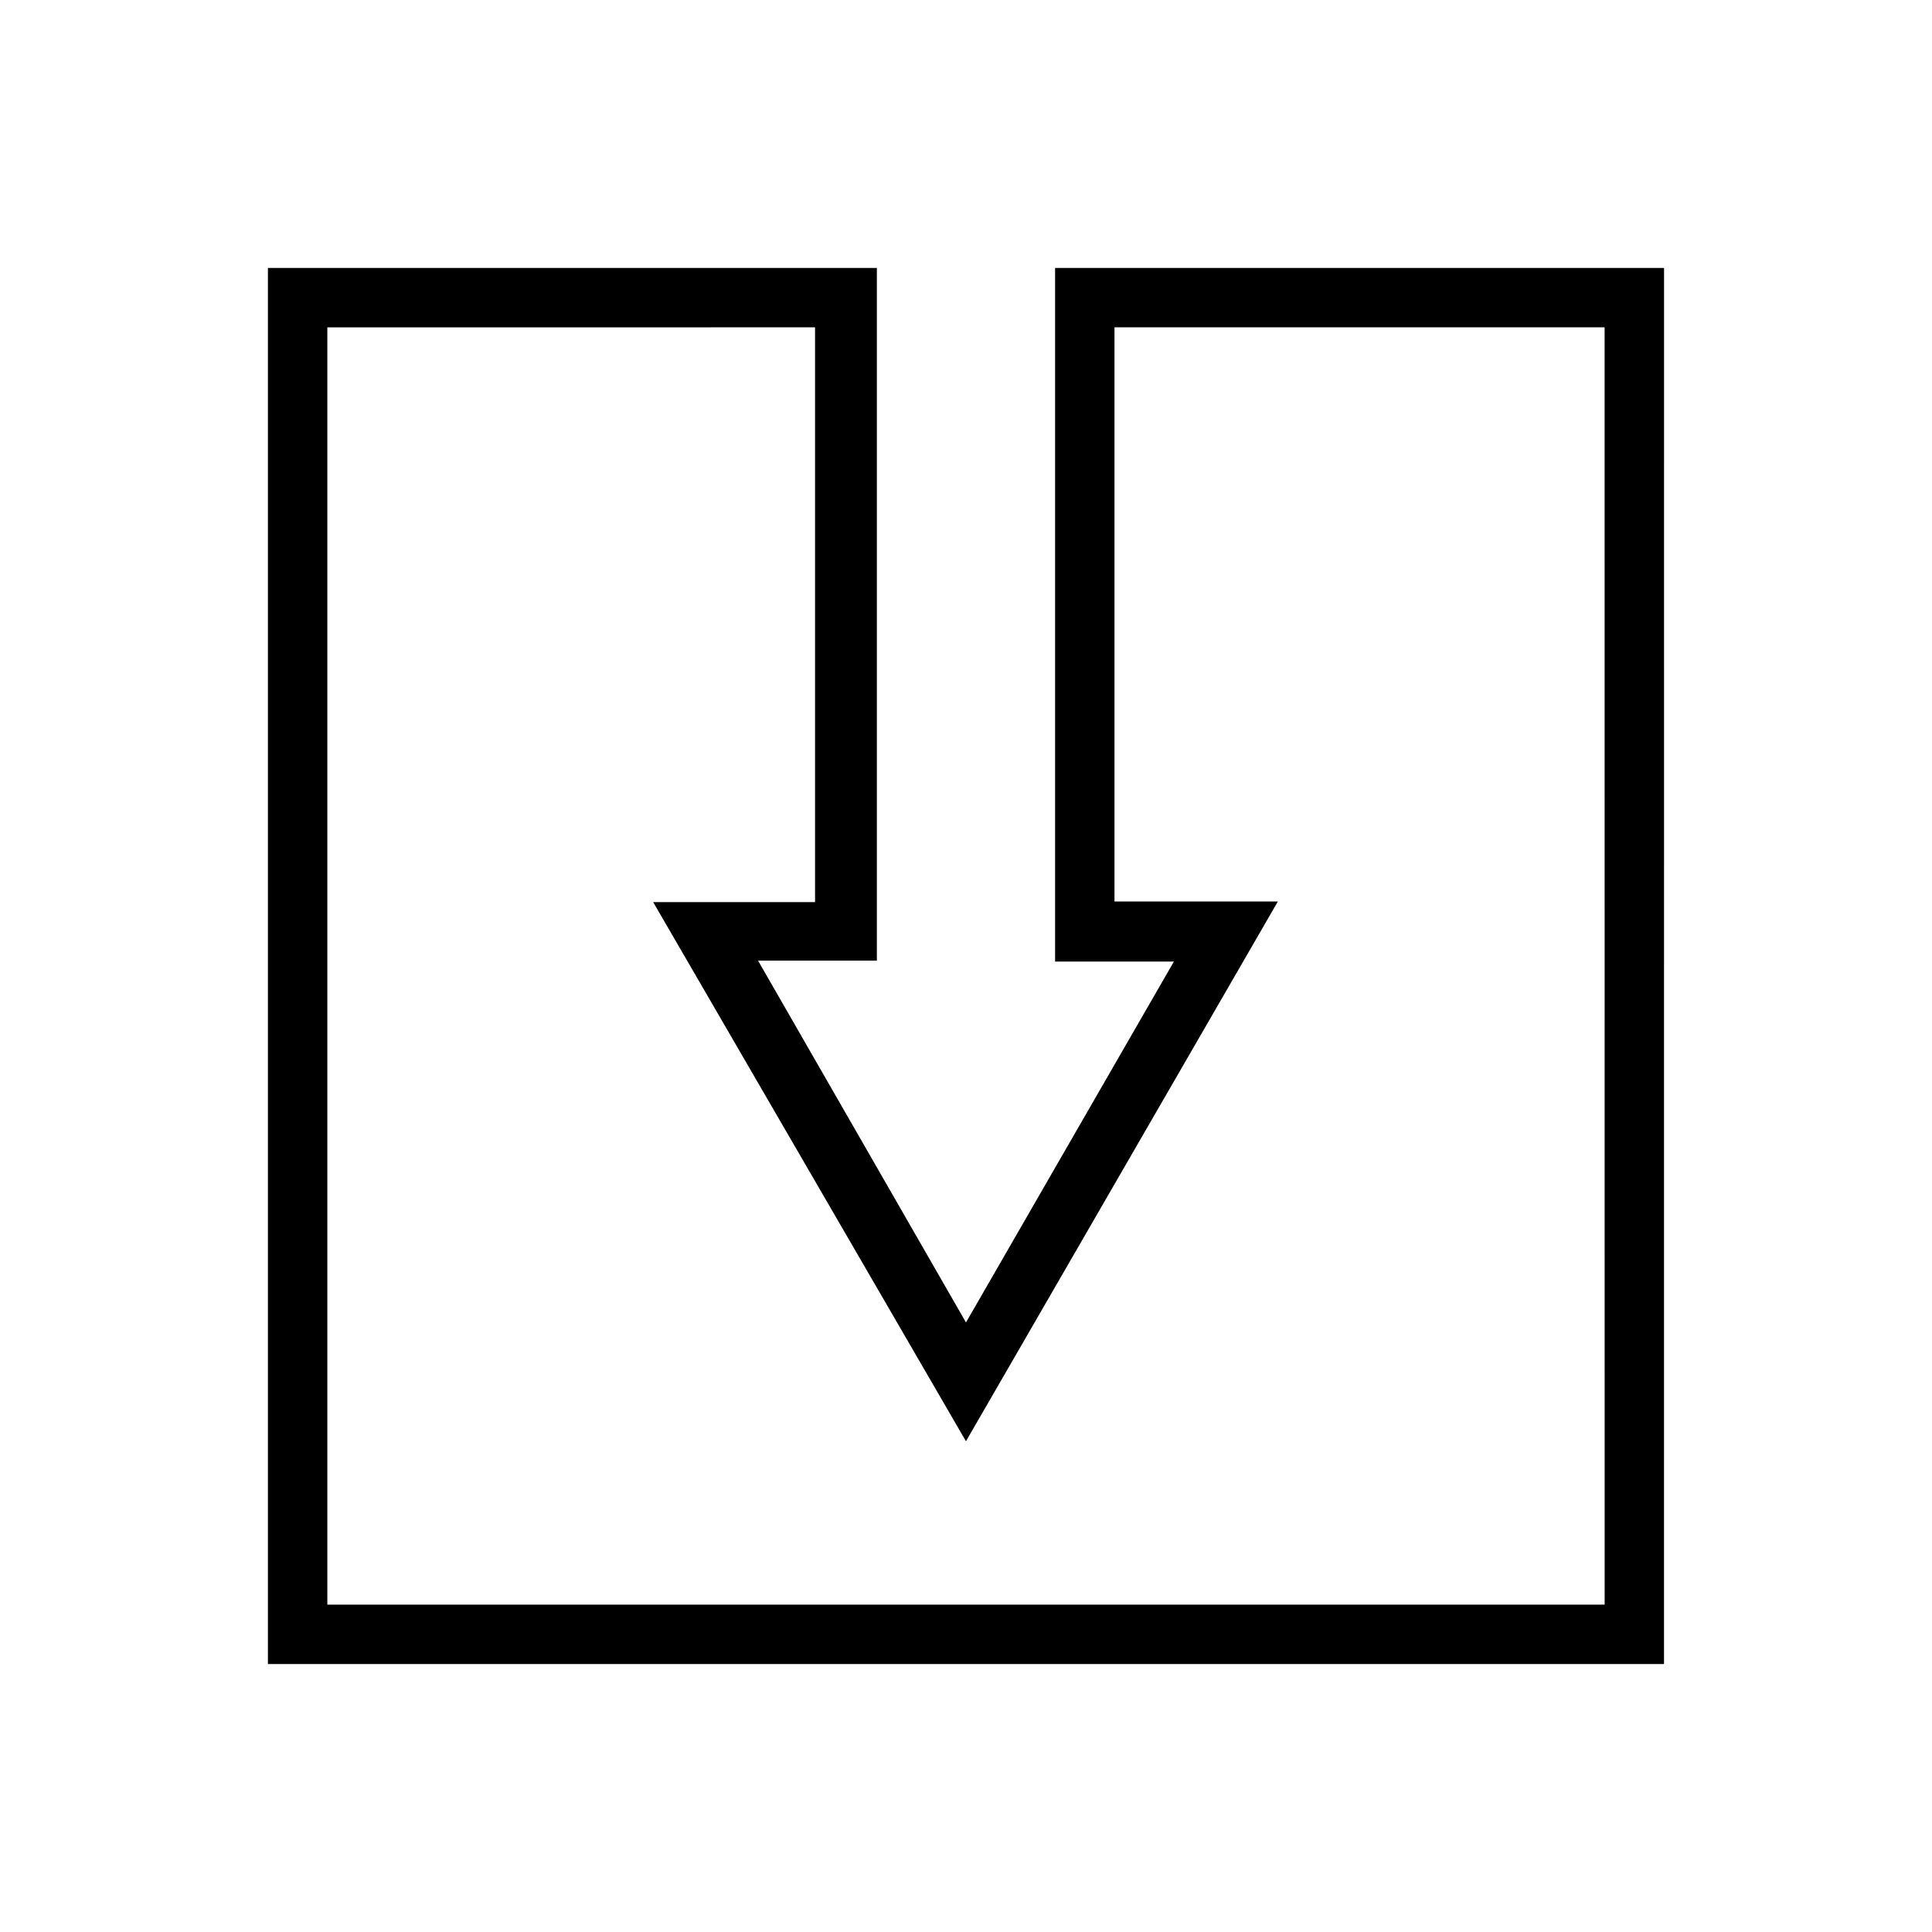 <?xml version="1.0" encoding="UTF-8"?>
<!-- Uploaded to: ICON Repo, www.iconrepo.com, Generator: ICON Repo Mixer Tools -->
<svg fill="#000000" width="800px" height="800px" version="1.1" viewBox="144 144 512 512" xmlns="http://www.w3.org/2000/svg">
 <path d="m584.99 215.01h-161.38v183.81h31.488l-55.102 95.645-55.105-95.883h31.488v-183.57h-161.38v369.98h369.98zm-15.742 354.24h-338.5v-338.5l129.25-0.004v152.32h-42.902l82.895 142.88 82.656-143.04-43.297 0.004v-152.17h129.89z"/>
</svg>